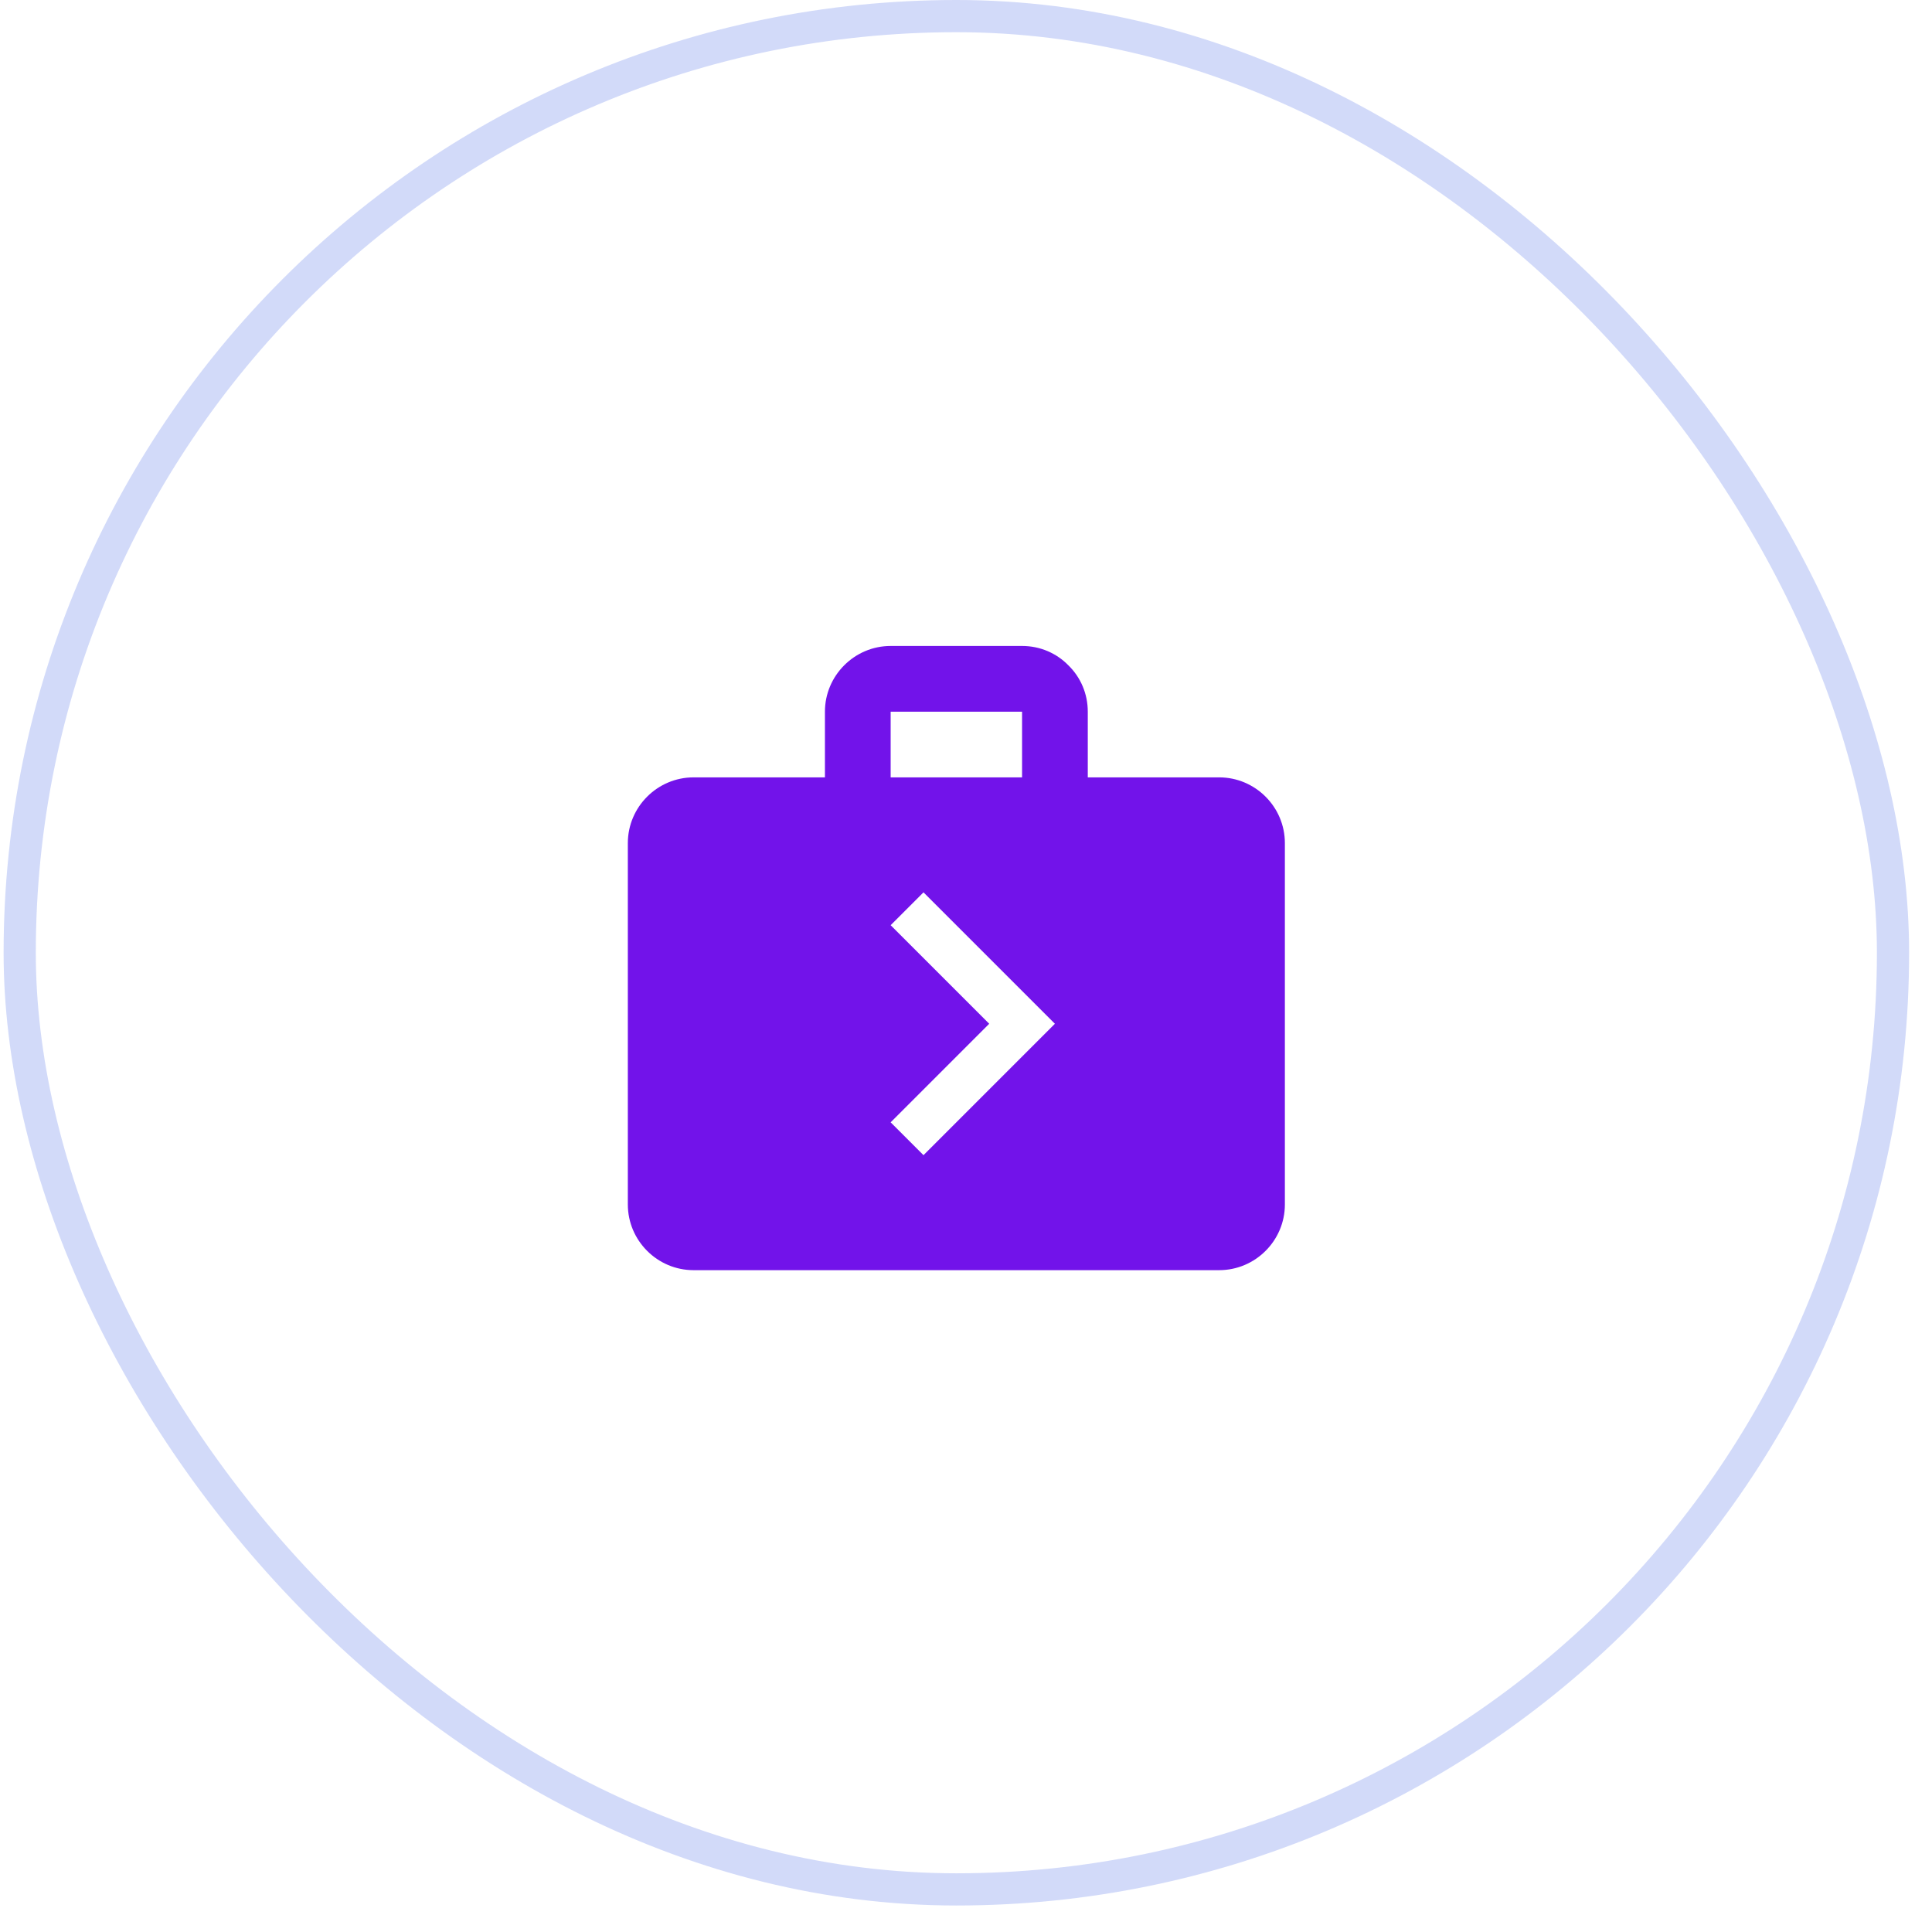 <svg width="60" height="60" viewBox="0 0 60 60" fill="none" xmlns="http://www.w3.org/2000/svg">
<rect opacity="0.2" x="0.612" y="0.5" width="58.177" height="58.177" rx="29.088" stroke="#1E49E2"/>
<g clip-path="url(#clip0_181_25009)">
<path d="M37.863 24.142H33.782V22.102C33.782 21.54 33.557 21.03 33.18 20.663C32.812 20.285 32.302 20.061 31.741 20.061H27.66C26.538 20.061 25.619 20.979 25.619 22.102V24.142H21.538C20.416 24.142 19.498 25.06 19.498 26.183V37.406C19.498 38.528 20.416 39.446 21.538 39.446H37.863C38.985 39.446 39.903 38.528 39.903 37.406V26.183C39.903 25.06 38.985 24.142 37.863 24.142ZM27.66 22.102H31.741V24.142H27.66V22.102ZM28.68 35.875L27.66 34.855L30.721 31.794L27.66 28.733L28.68 27.713L32.761 31.794L28.68 35.875Z" fill="#7213EA"/>
</g>
<defs>
<clipPath id="clip0_181_25009">
<rect width="24.487" height="24.487" fill="white" transform="translate(17.457 17)"/>
</clipPath>
</defs>
</svg>
